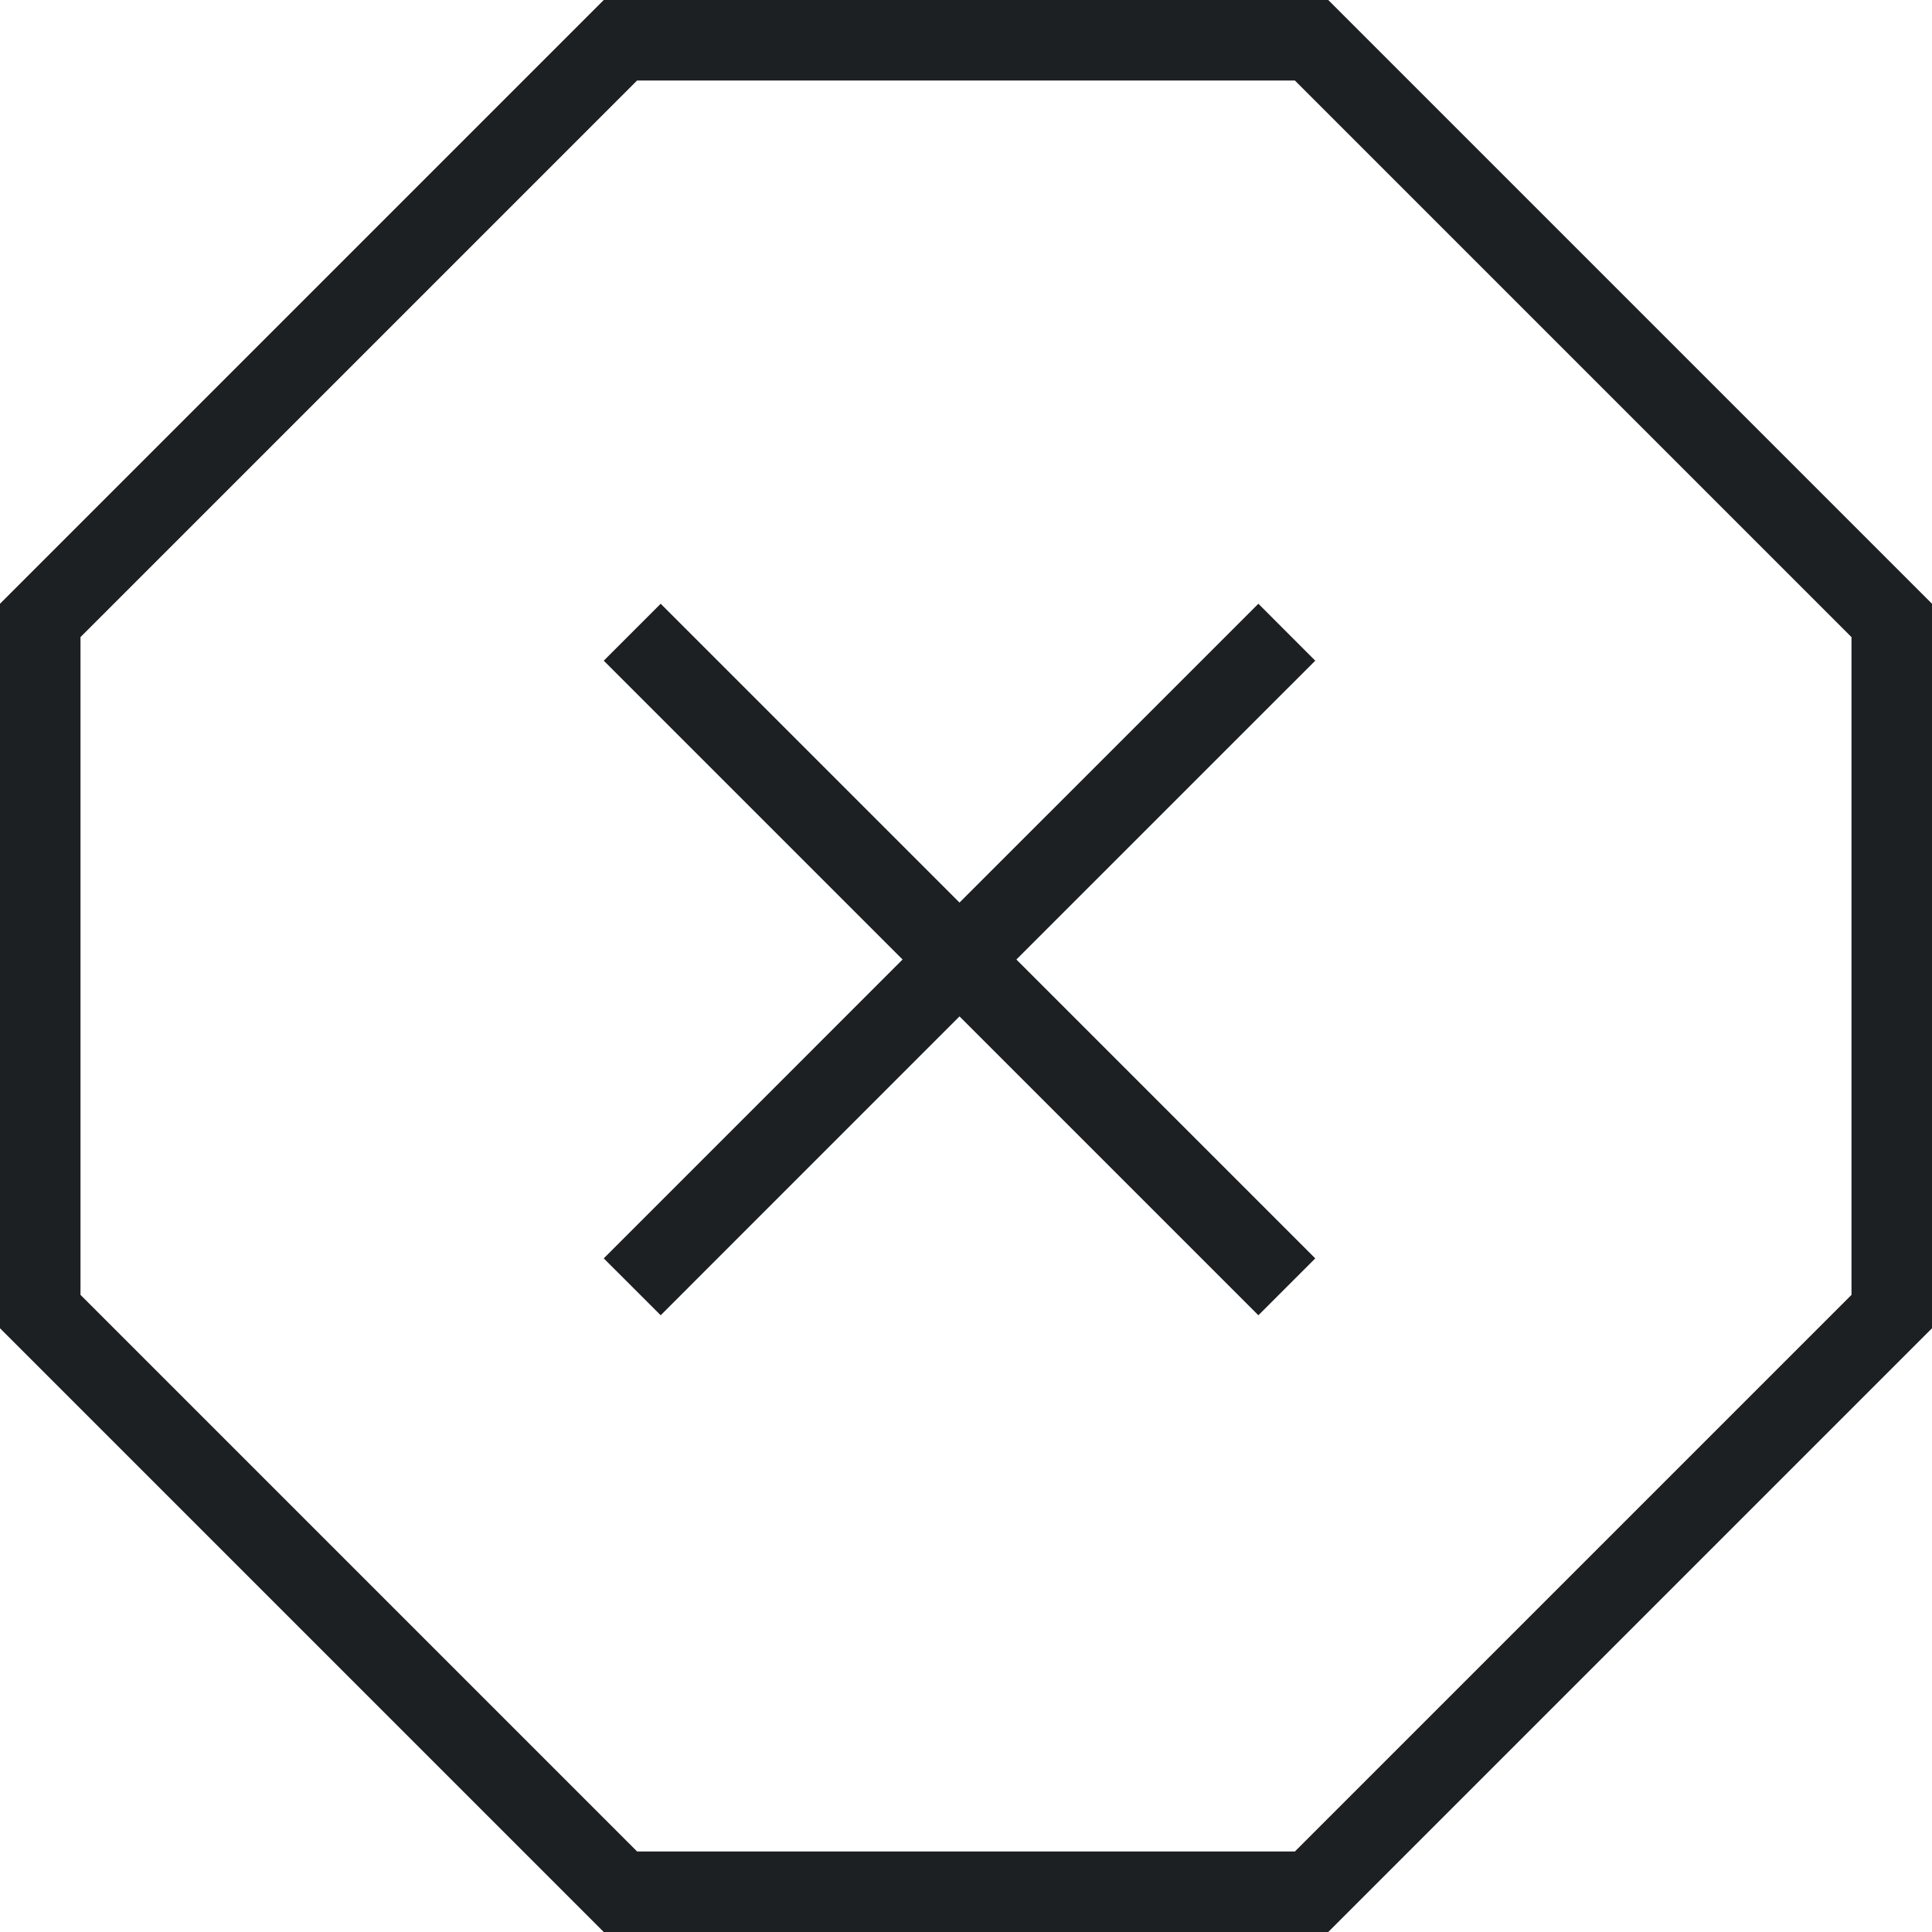 <?xml version="1.0" encoding="UTF-8"?>
<svg width="36px" height="36px" viewBox="0 0 36 36" version="1.1" xmlns="http://www.w3.org/2000/svg" xmlns:xlink="http://www.w3.org/1999/xlink">
    <title>Combined Shape</title>
    <g id="Kim-Komando" stroke="none" stroke-width="1" fill="none" fill-rule="evenodd">
        <g transform="translate(-230, -1083)" fill="#1D2023" id="Block">
            <g transform="translate(230, 1083)">
                <path d="M24.75,0 L36,11.25 L36,24.75 L24.75,36 L11.25,36 L0,24.75 L0,11.25 L11.25,0 L24.75,0 Z M24.128,1.5 L11.871,1.5 L1.5,11.871 L1.5,24.128 L11.872,34.5 L24.128,34.5 L34.5,24.128 L34.5,11.872 L24.128,1.5 Z M23.448,11.25 L24.508,12.311 L18.939,17.879 L24.508,23.448 L23.448,24.508 L17.879,18.939 L12.311,24.508 L11.25,23.448 L16.818,17.879 L11.25,12.311 L12.311,11.25 L17.879,16.818 L23.448,11.25 Z" id="Combined-Shape"></path>
            </g>
        </g>
    </g>
</svg>